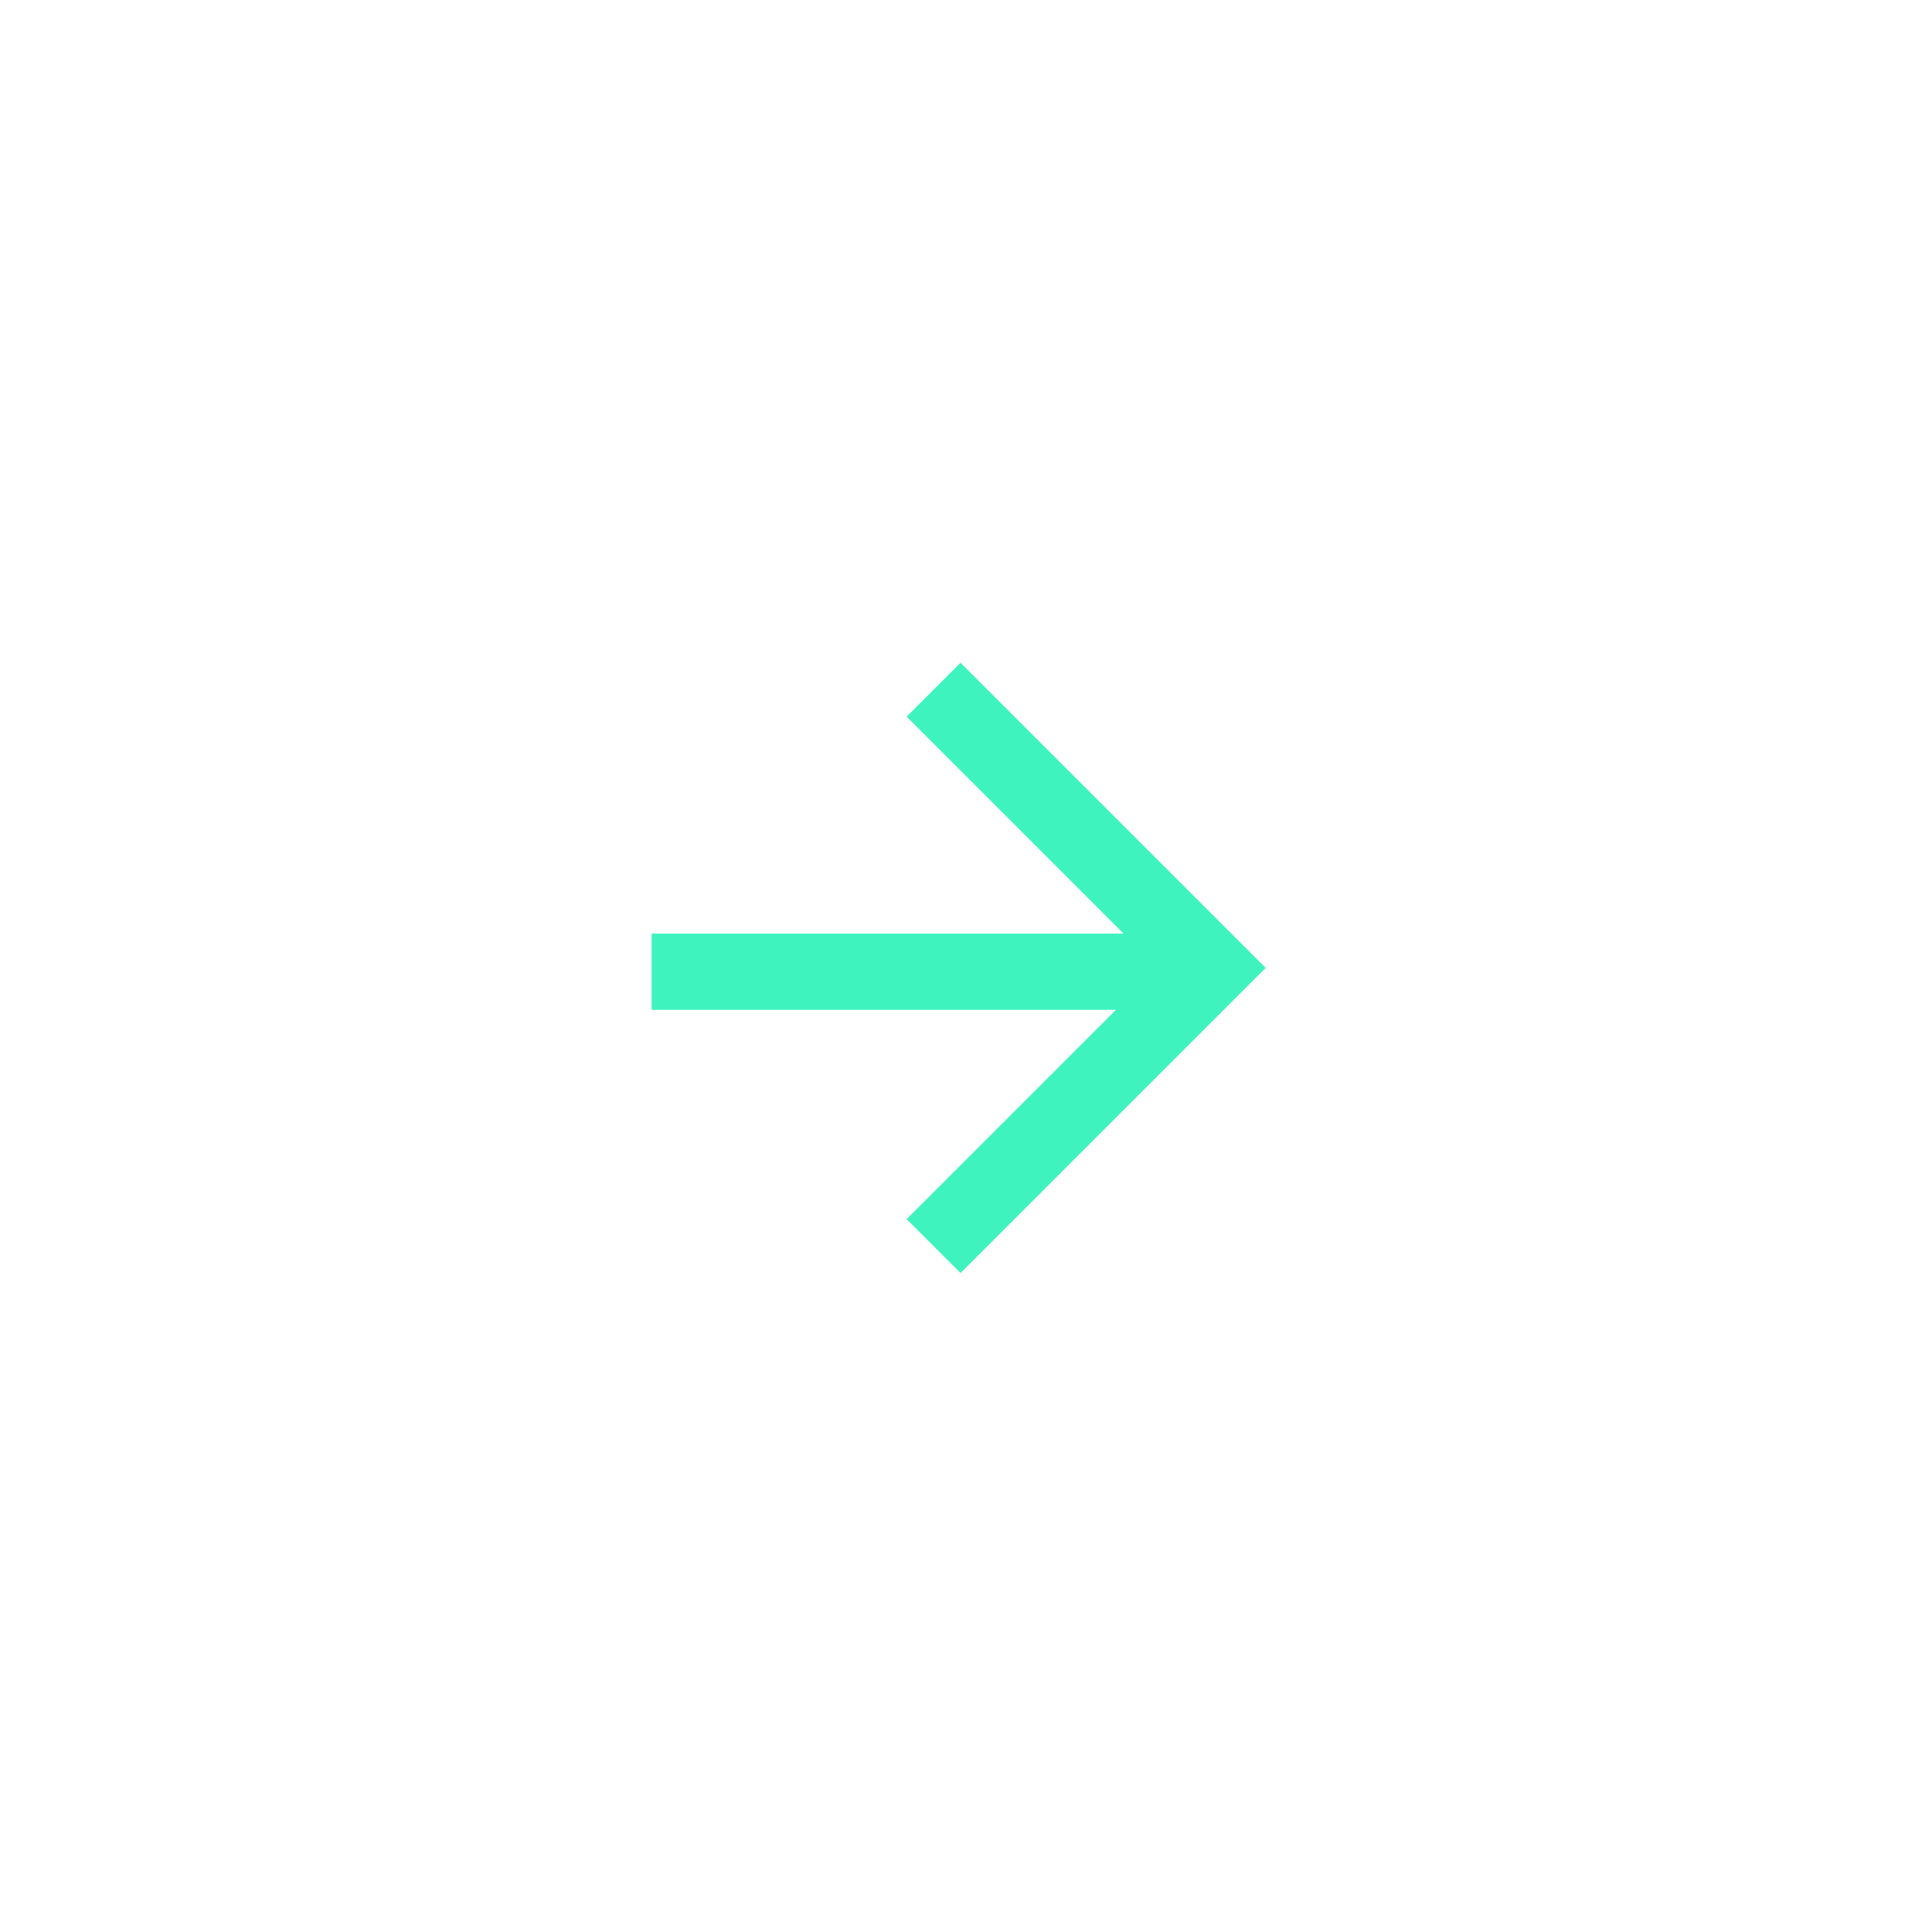<?xml version="1.0" encoding="UTF-8"?> <svg xmlns="http://www.w3.org/2000/svg" id="Layer_1" data-name="Layer 1" viewBox="0 0 50.7 50.7"> <defs> <style>.cls-1,.cls-2{fill:none;}.cls-2{stroke:#3ff3be;stroke-width:2px;}</style> </defs> <title>arrow-circle-right_3</title> <circle class="cls-1" cx="25.4" cy="25.4" r="25.4"></circle> <path class="cls-2" d="M24.5,18.1l7.3,7.3-7.3,7.3"></path> <line class="cls-2" x1="31.9" y1="25.5" x2="17.1" y2="25.5"></line> </svg> 